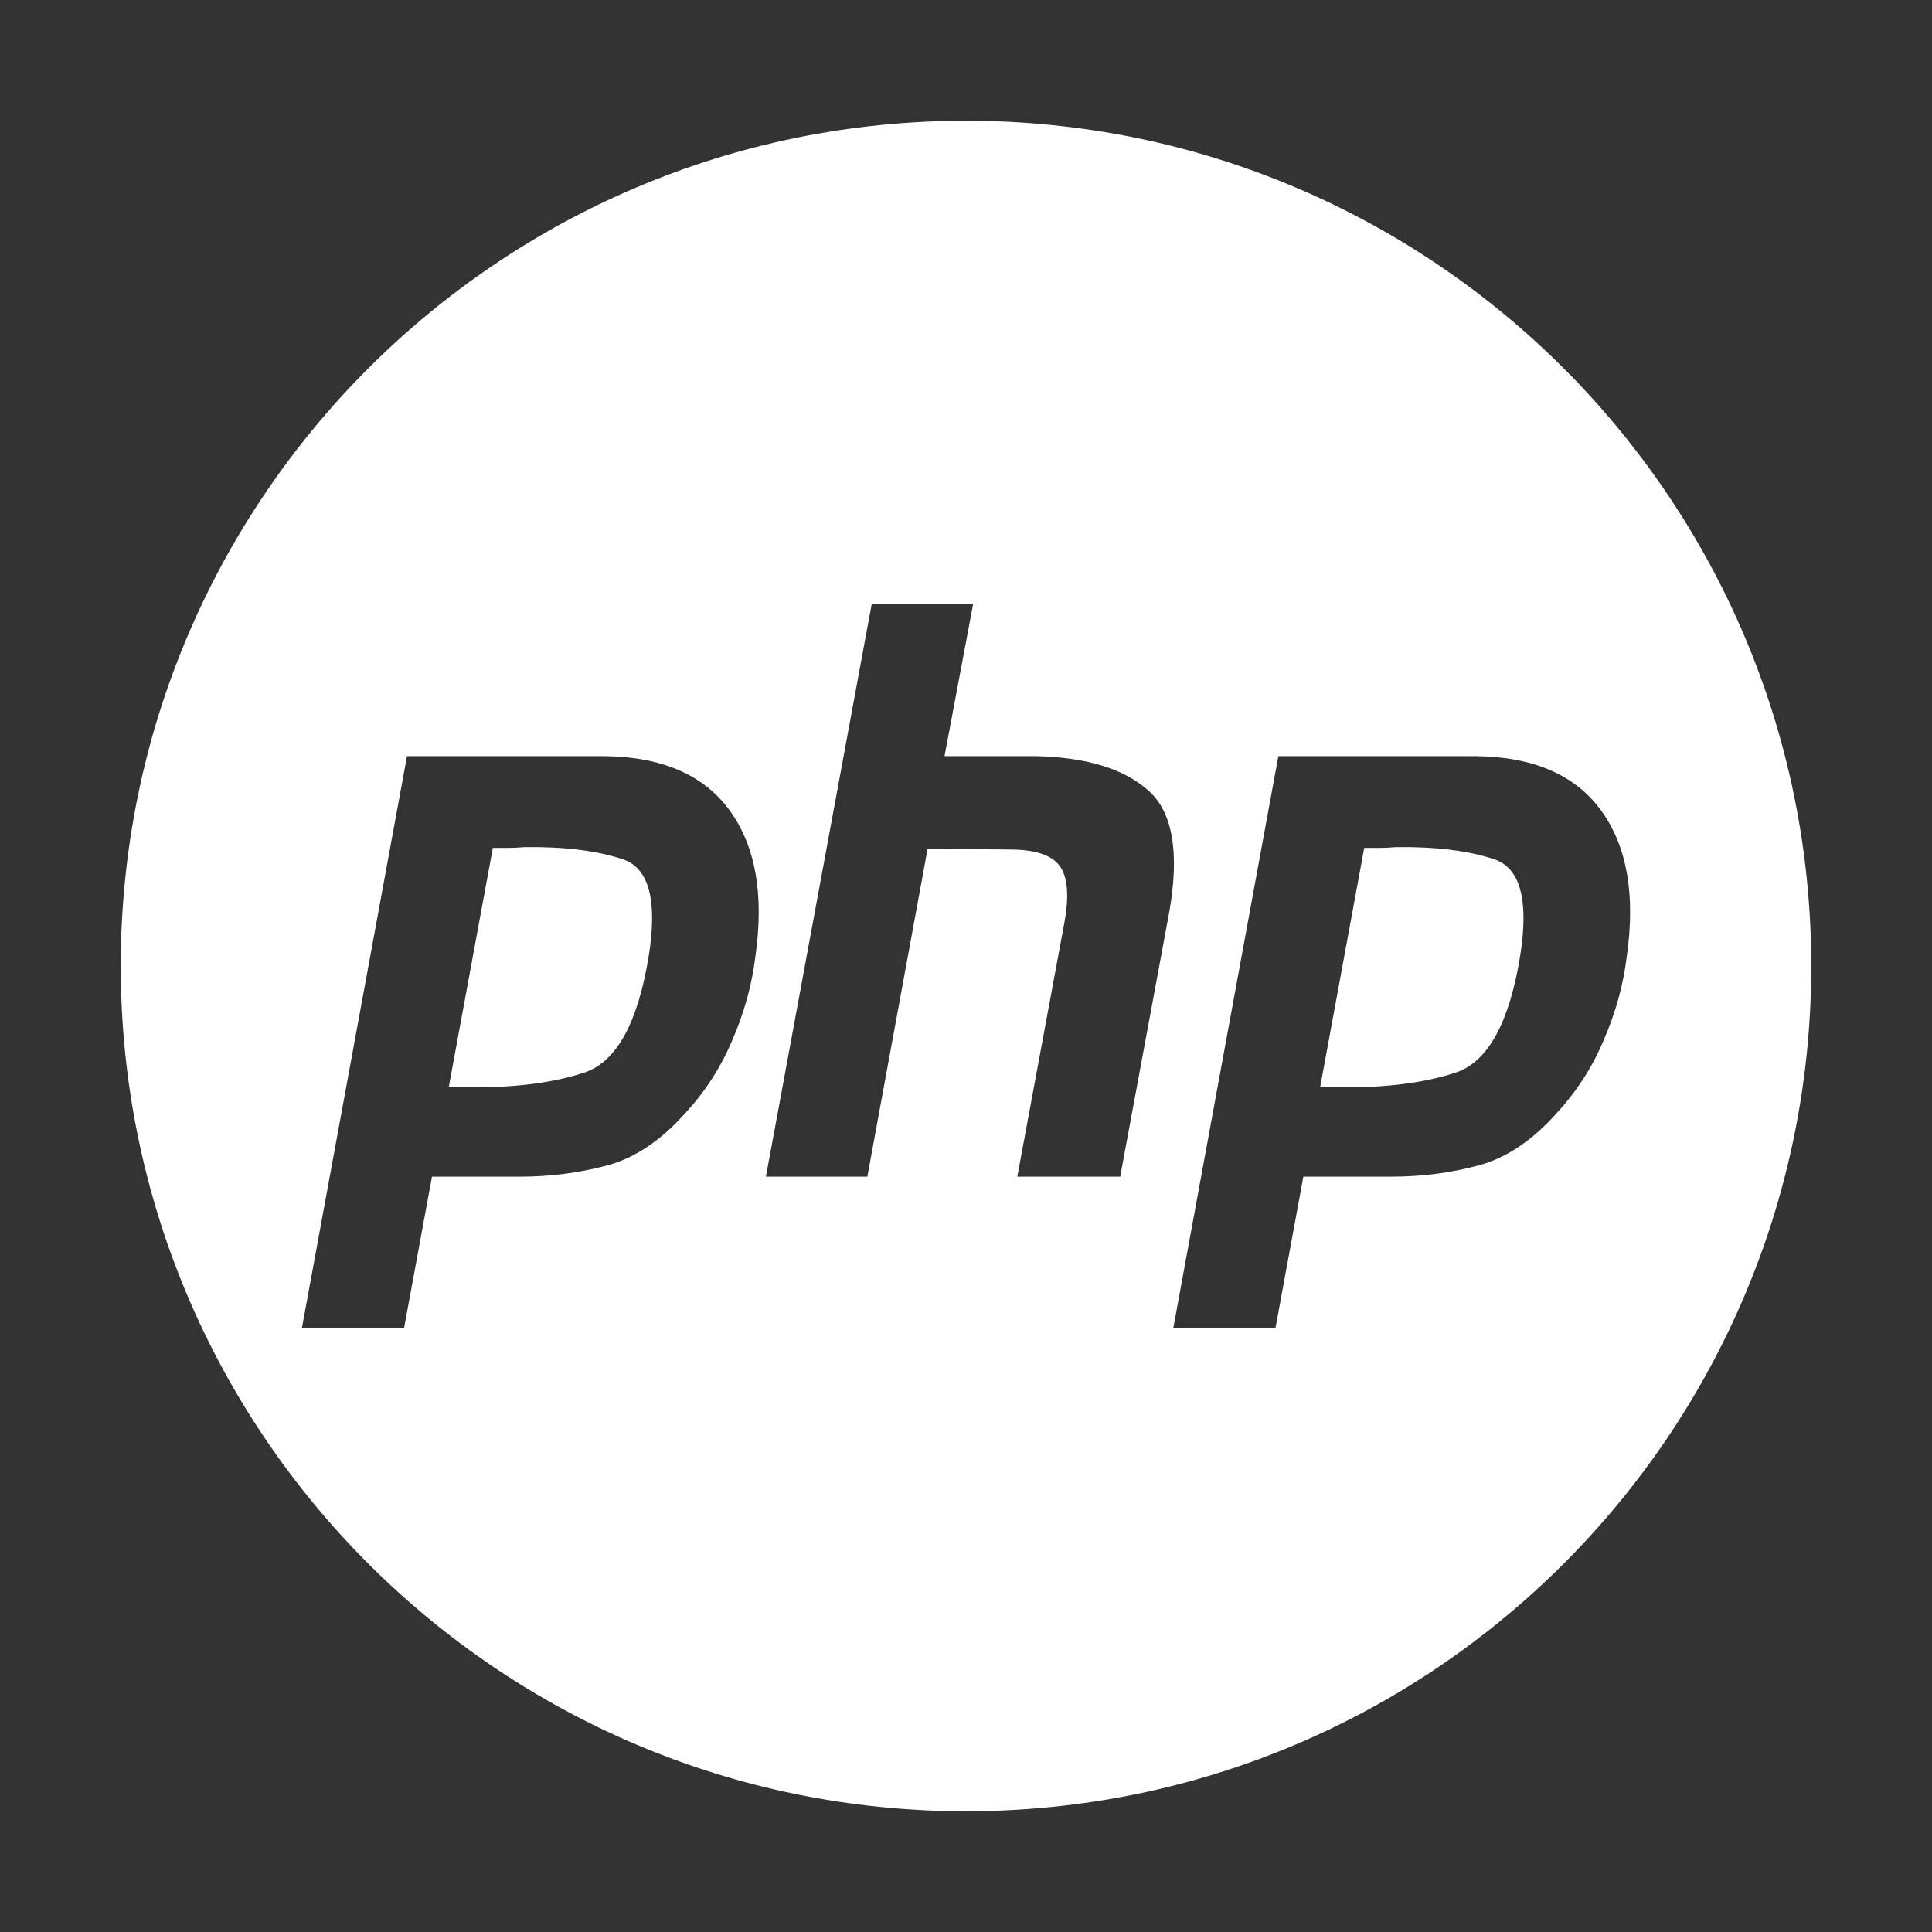 <svg xmlns="http://www.w3.org/2000/svg" width="68" height="68" viewBox="0 0 68 68" fill="none"><rect x="0" y="0" width="68" height="68" fill="#333333" stroke="none"/><path fill-rule="evenodd" clip-rule="evenodd" d="M34 63.75C50.431 63.75 63.75 50.431 63.75 34C63.75 17.57 50.431 4.25 34 4.25C17.57 4.25 4.25 17.57 4.25 34C4.25 50.431 17.57 63.75 34 63.75ZM30.683 21.25H34.253L33.244 26.614H36.452C38.212 26.652 39.522 27.045 40.385 27.794C41.264 28.542 41.523 29.965 41.161 32.062L39.427 41.414H35.806L37.461 32.483C37.634 31.547 37.582 30.883 37.306 30.489C37.03 30.096 36.435 29.9 35.521 29.9L32.649 29.872L30.528 41.414H26.958L30.683 21.25ZM14.325 26.614H21.258C23.293 26.633 24.767 27.27 25.681 28.524C26.596 29.778 26.897 31.491 26.587 33.663C26.466 34.656 26.199 35.629 25.785 36.584C25.388 37.539 24.837 38.4 24.129 39.167C23.267 40.141 22.344 40.759 21.361 41.021C20.378 41.283 19.36 41.414 18.308 41.414H15.204L14.221 46.75H10.625L14.325 26.614ZM15.799 38.241L17.346 29.844H17.869C18.059 29.844 18.257 29.834 18.464 29.816C19.844 29.797 20.99 29.938 21.904 30.237C22.836 30.536 23.146 31.669 22.836 33.635C22.456 35.975 21.715 37.342 20.611 37.735C19.507 38.11 18.127 38.287 16.472 38.269H16.11C16.006 38.269 15.902 38.259 15.799 38.241ZM44.994 26.614H51.928C53.963 26.633 55.437 27.27 56.352 28.524C57.266 29.778 57.567 31.491 57.257 33.663C57.136 34.656 56.869 35.629 56.455 36.584C56.058 37.539 55.507 38.4 54.799 39.167C53.937 40.141 53.014 40.759 52.031 41.021C51.048 41.283 50.03 41.414 48.978 41.414H45.874L44.891 46.75H41.295L44.994 26.614ZM46.469 38.241L48.016 29.844H48.539C48.728 29.844 48.927 29.834 49.134 29.816C50.514 29.797 51.66 29.938 52.574 30.237C53.506 30.536 53.816 31.669 53.506 33.635C53.127 35.975 52.385 37.342 51.281 37.735C50.177 38.11 48.797 38.287 47.142 38.269H46.779C46.676 38.269 46.572 38.259 46.469 38.241Z" fill="white"></path></svg>